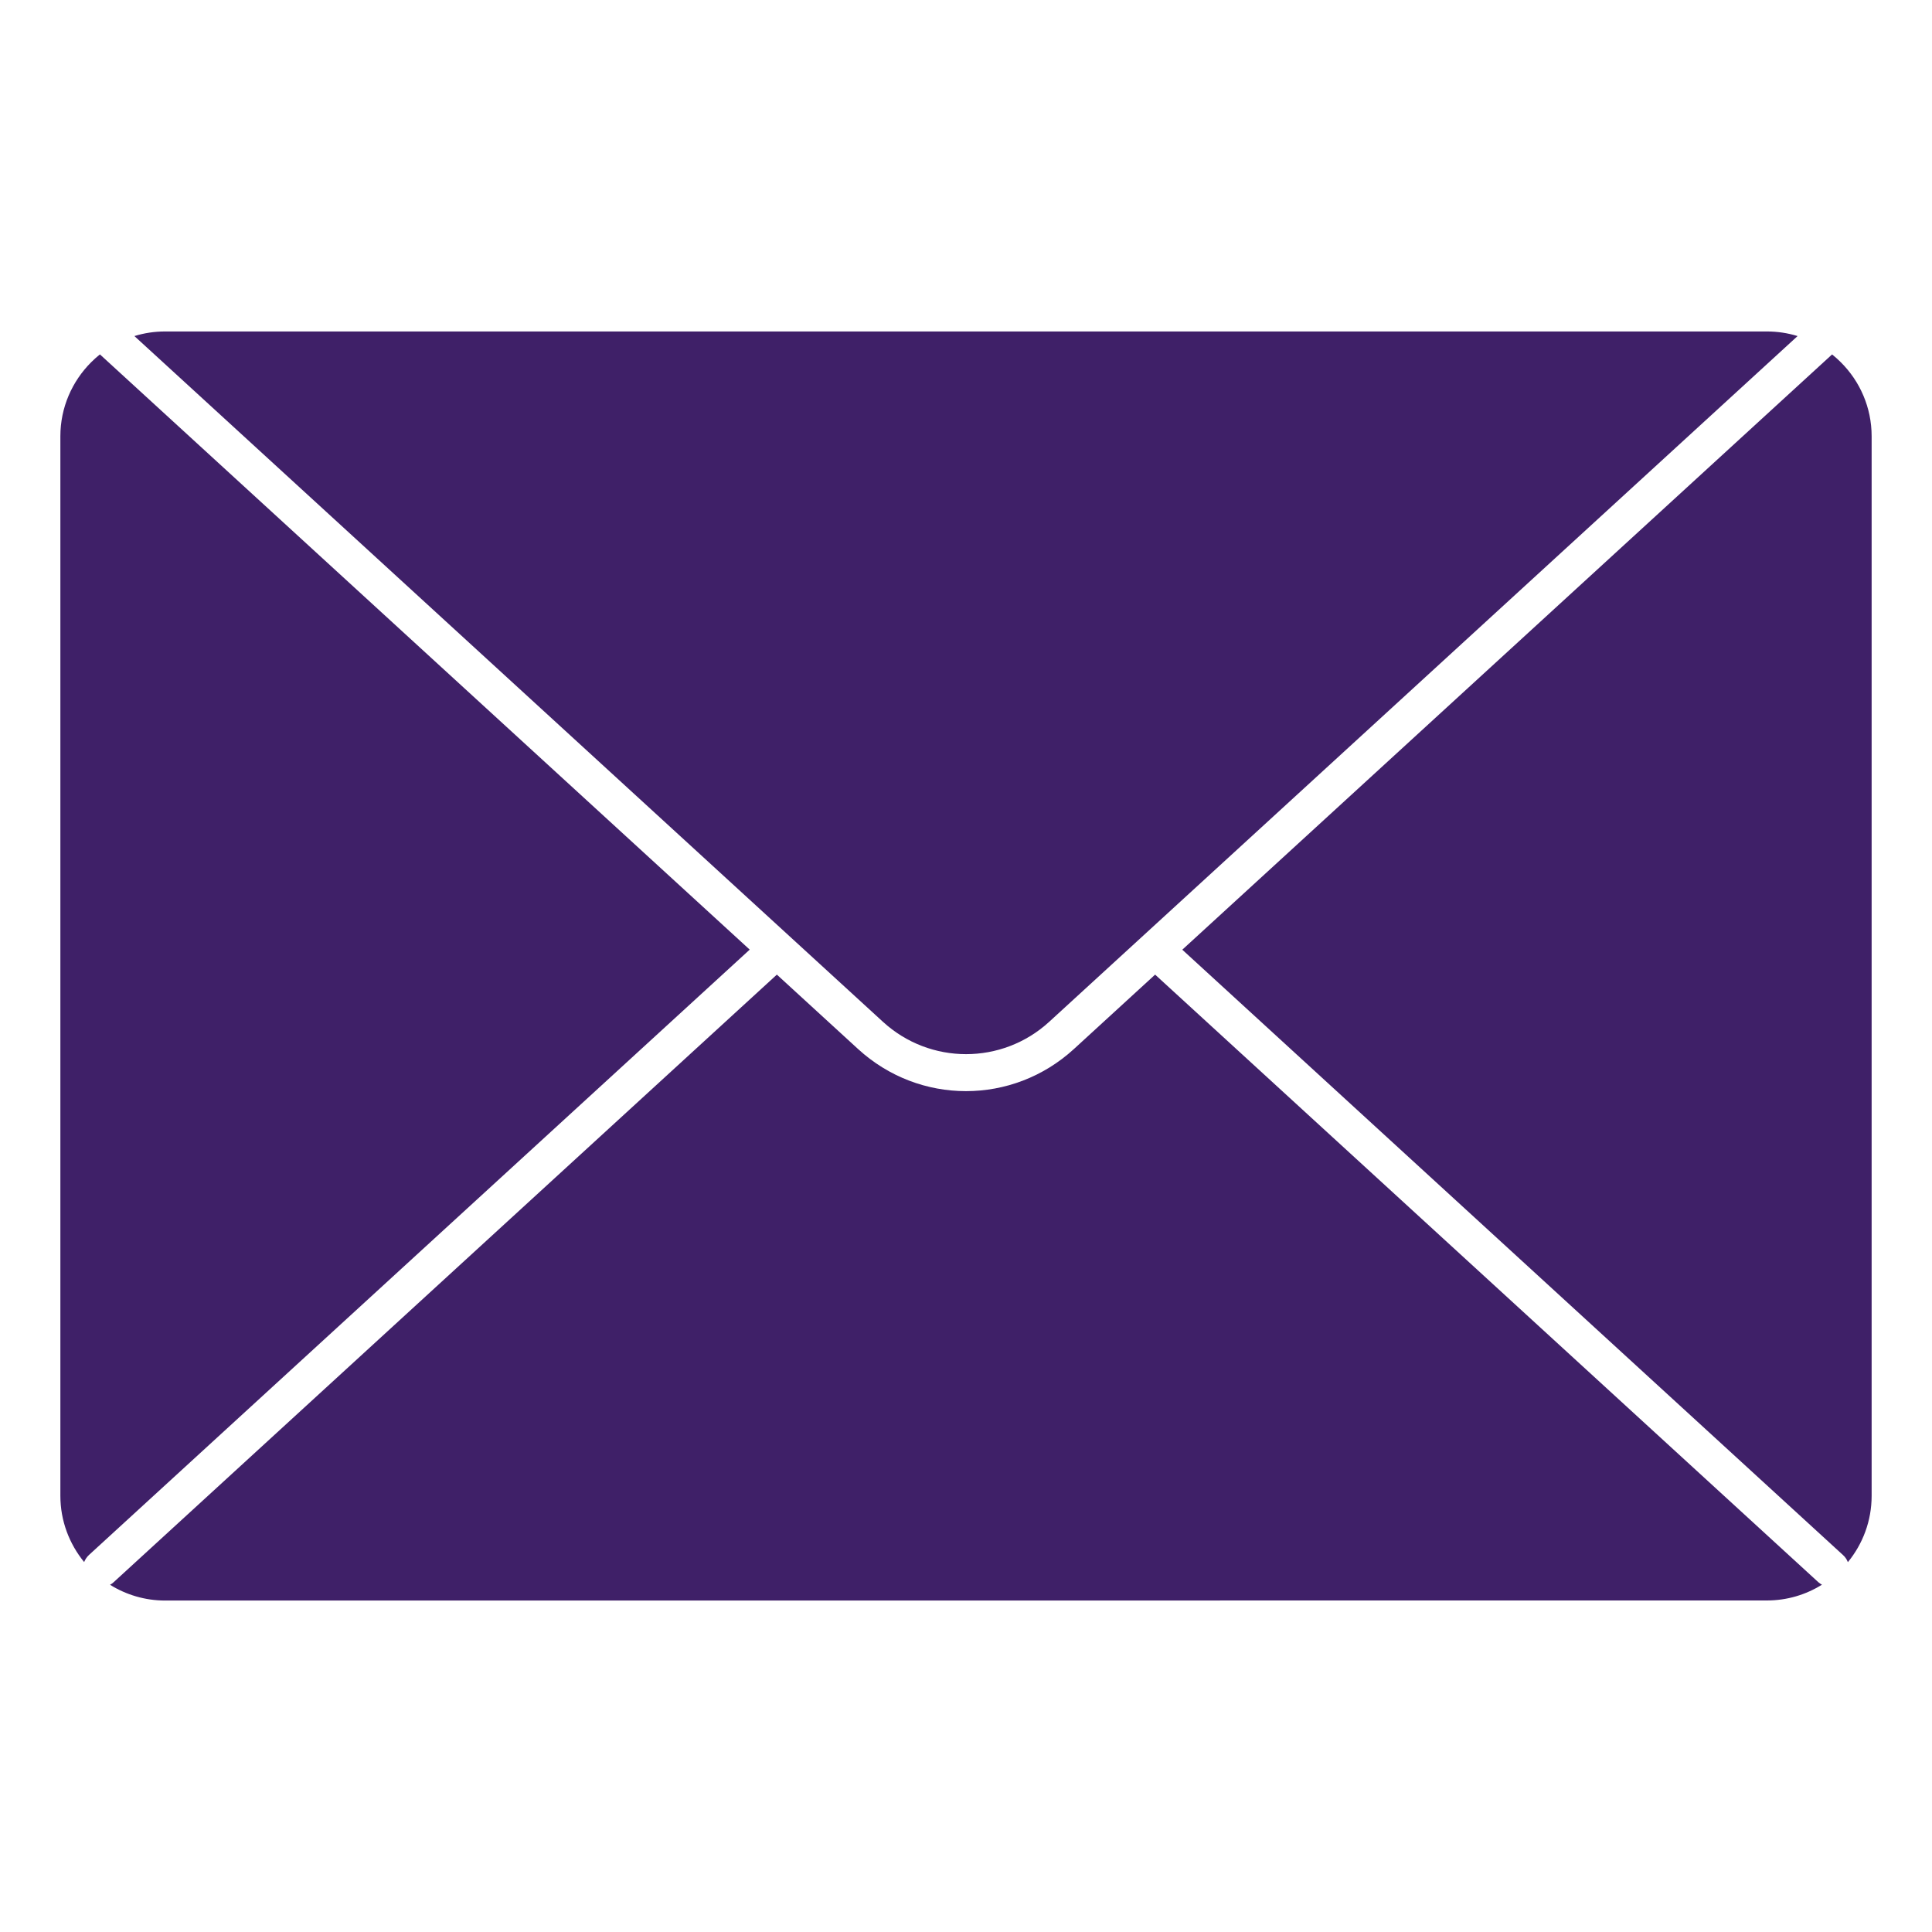 <?xml version="1.0" encoding="UTF-8"?>
<svg xmlns="http://www.w3.org/2000/svg" width="1200pt" height="1200pt" version="1.1" viewBox="0 0 1200 1200">
  <path d="m83.484 208.74 464.9 425.9c14.625 13.406 33.141 20.109 51.656 20.109s37.031-6.703 51.656-20.109l464.81-425.9c-6.047-1.875-12.469-2.859-19.078-2.859h-994.87c-6.656 0-13.031 0.984-19.078 2.859zm650.86 381.14 403.6-369.74c1.922 1.547 3.703 3.141 5.438 4.875 11.812 11.766 19.125 28.031 19.125 45.938v658.18c0 15.562-5.531 29.906-14.766 41.156-0.609-1.641-1.594-3.141-3-4.406zm-682.08 380.34c-9.188-11.25-14.766-25.547-14.766-41.156v-658.13c0-17.859 7.312-34.125 19.125-45.938 1.734-1.734 3.516-3.328 5.438-4.875l403.6 369.71-410.39 375.98c-1.359 1.266-2.344 2.766-3 4.406zm18.422 12.422 411.84-377.29 50.391 46.172c19.078 17.484 43.078 26.203 67.078 26.203s48-8.719 67.078-26.203l50.391-46.172 411.84 377.29c0.703 0.656 1.547 1.219 2.344 1.641-9.984 6.234-21.703 9.797-34.219 9.797l-994.87 0.047c-12.516 0-24.281-3.609-34.219-9.797 0.844-0.422 1.641-0.984 2.344-1.688z" fill="#3f2068" fill-rule="evenodd"></path>
</svg>

